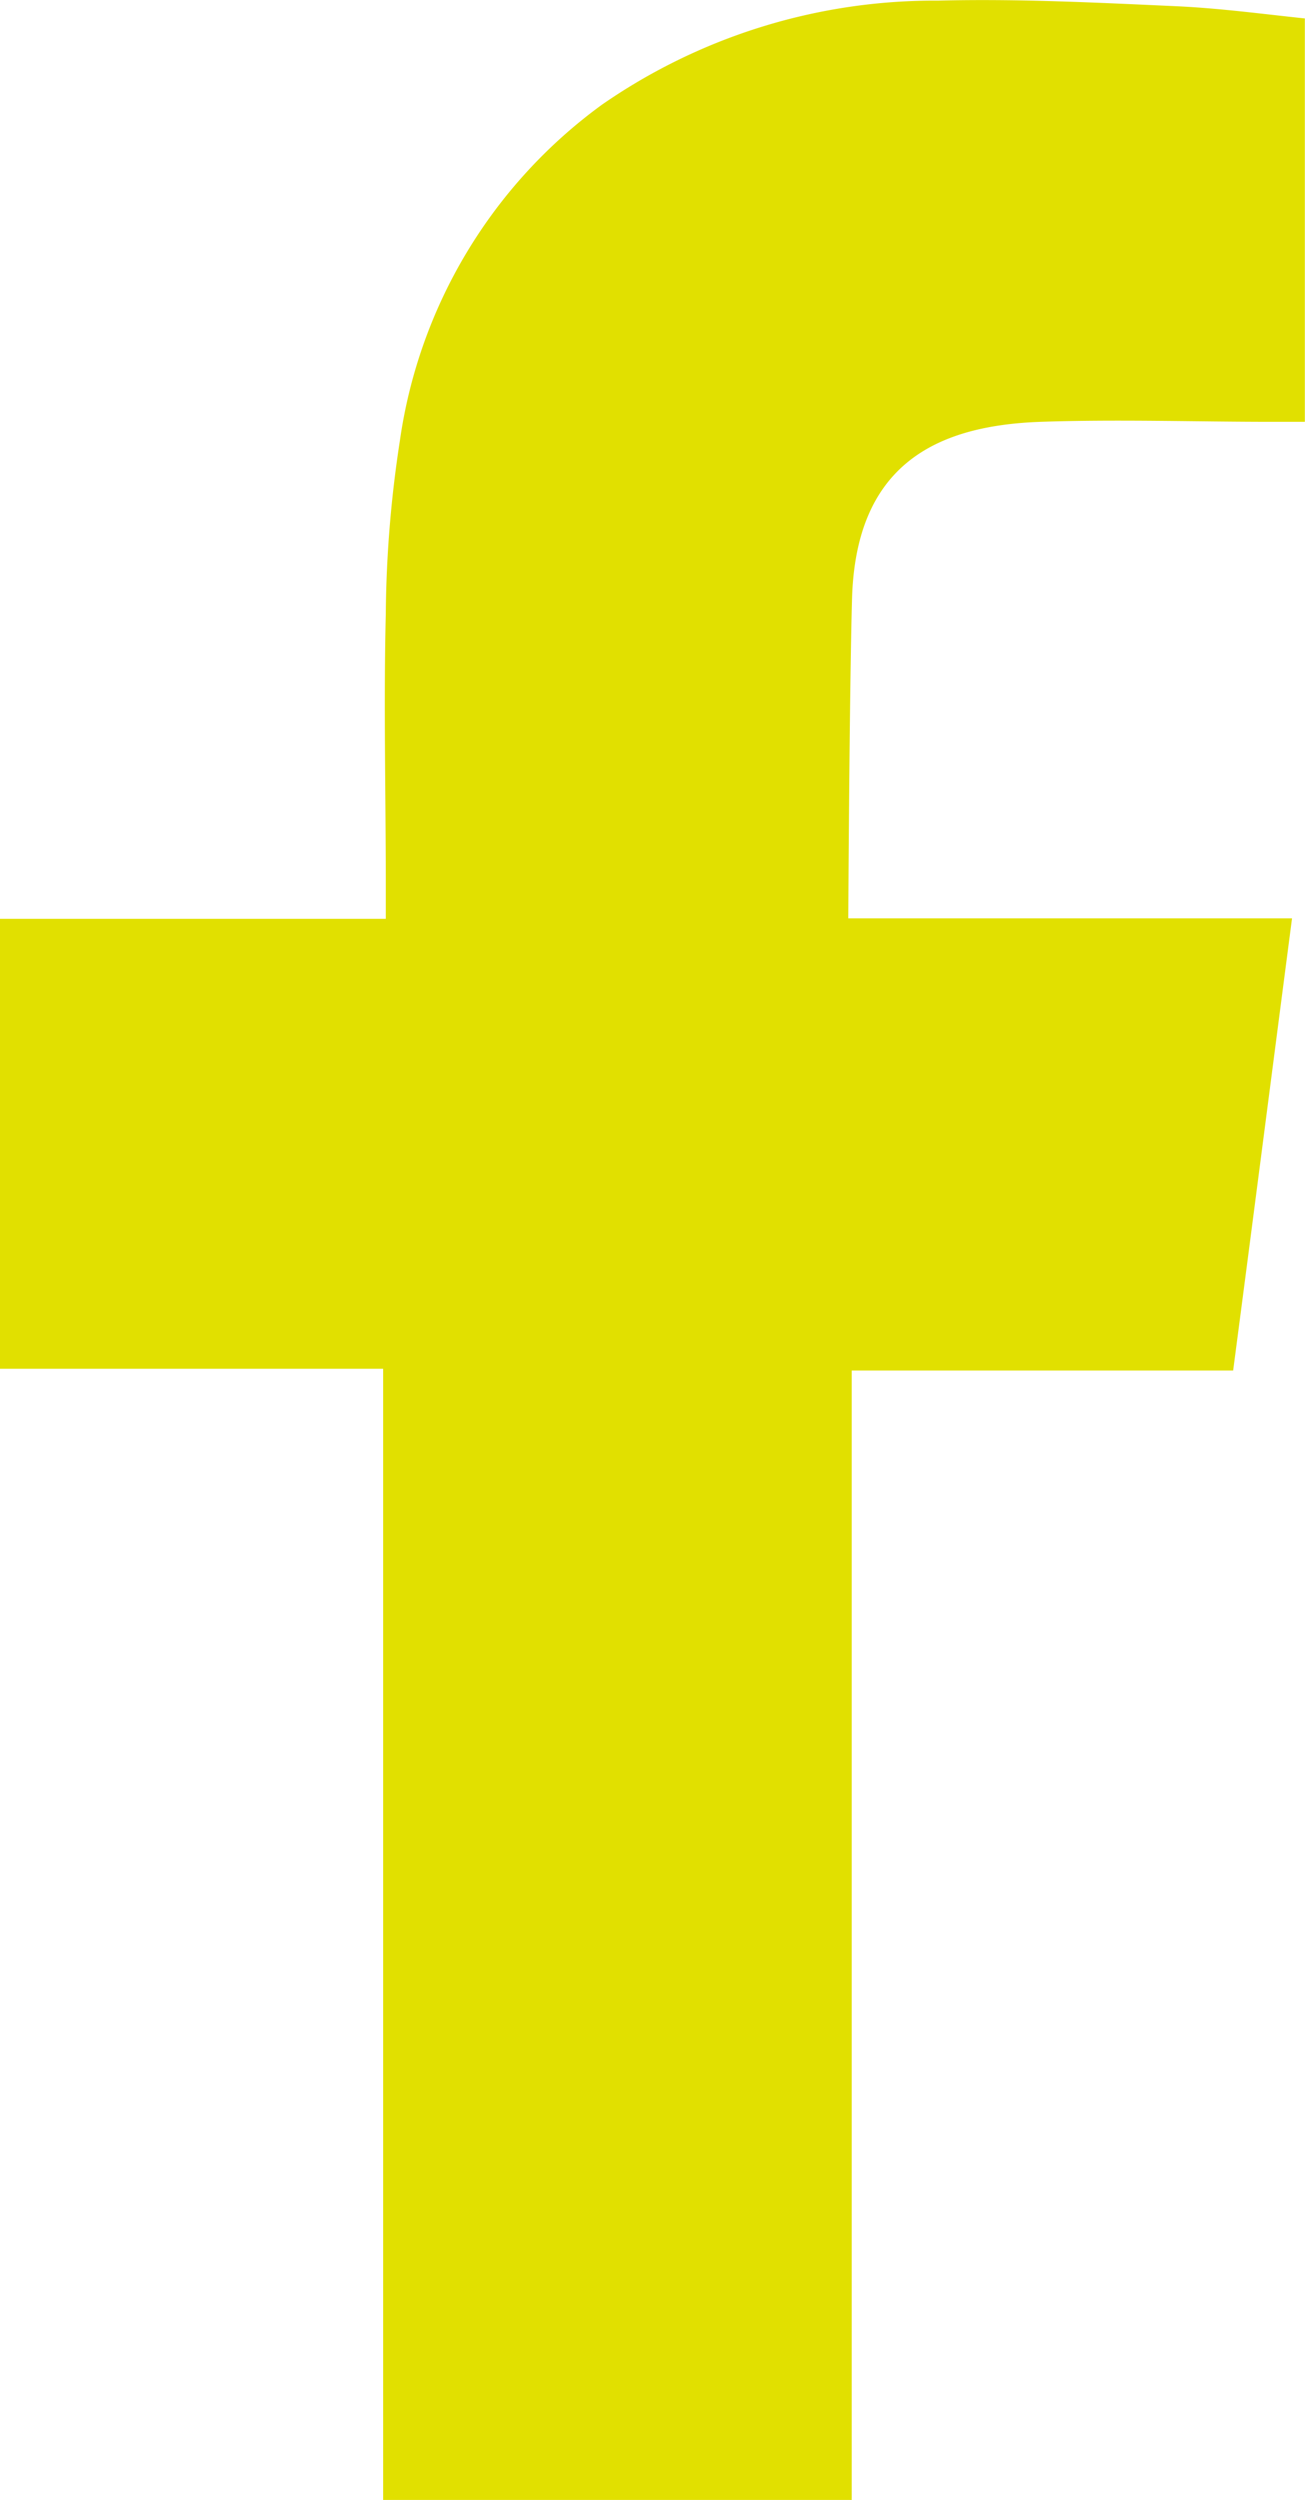 <svg xmlns="http://www.w3.org/2000/svg" width="8.355" height="16" viewBox="0 0 8.355 16">
  <path id="icone_face_rodape" data-name="icone face rodape" d="M35.047,23.992c.5-.017.99,0,1.487,0h.205V21.41c-.266-.028-.542-.065-.819-.078-.508-.023-1.018-.049-1.527-.036a3.738,3.738,0,0,0-2.154.666,3.222,3.222,0,0,0-1.294,2.152,7.583,7.583,0,0,0-.09,1.107c-.014.579,0,1.156,0,1.736v.216H28.385v2.88h2.453v7.24h3V30.064H36.28c.126-.958.248-1.906.377-2.894h-.55c-.695,0-2.291,0-2.291,0s.007-1.427.024-2.046C33.864,24.275,34.367,24.016,35.047,23.992Z" transform="translate(-28.385 -21.292)" fill="#e1e000" fill-rule="evenodd"/>
</svg>
